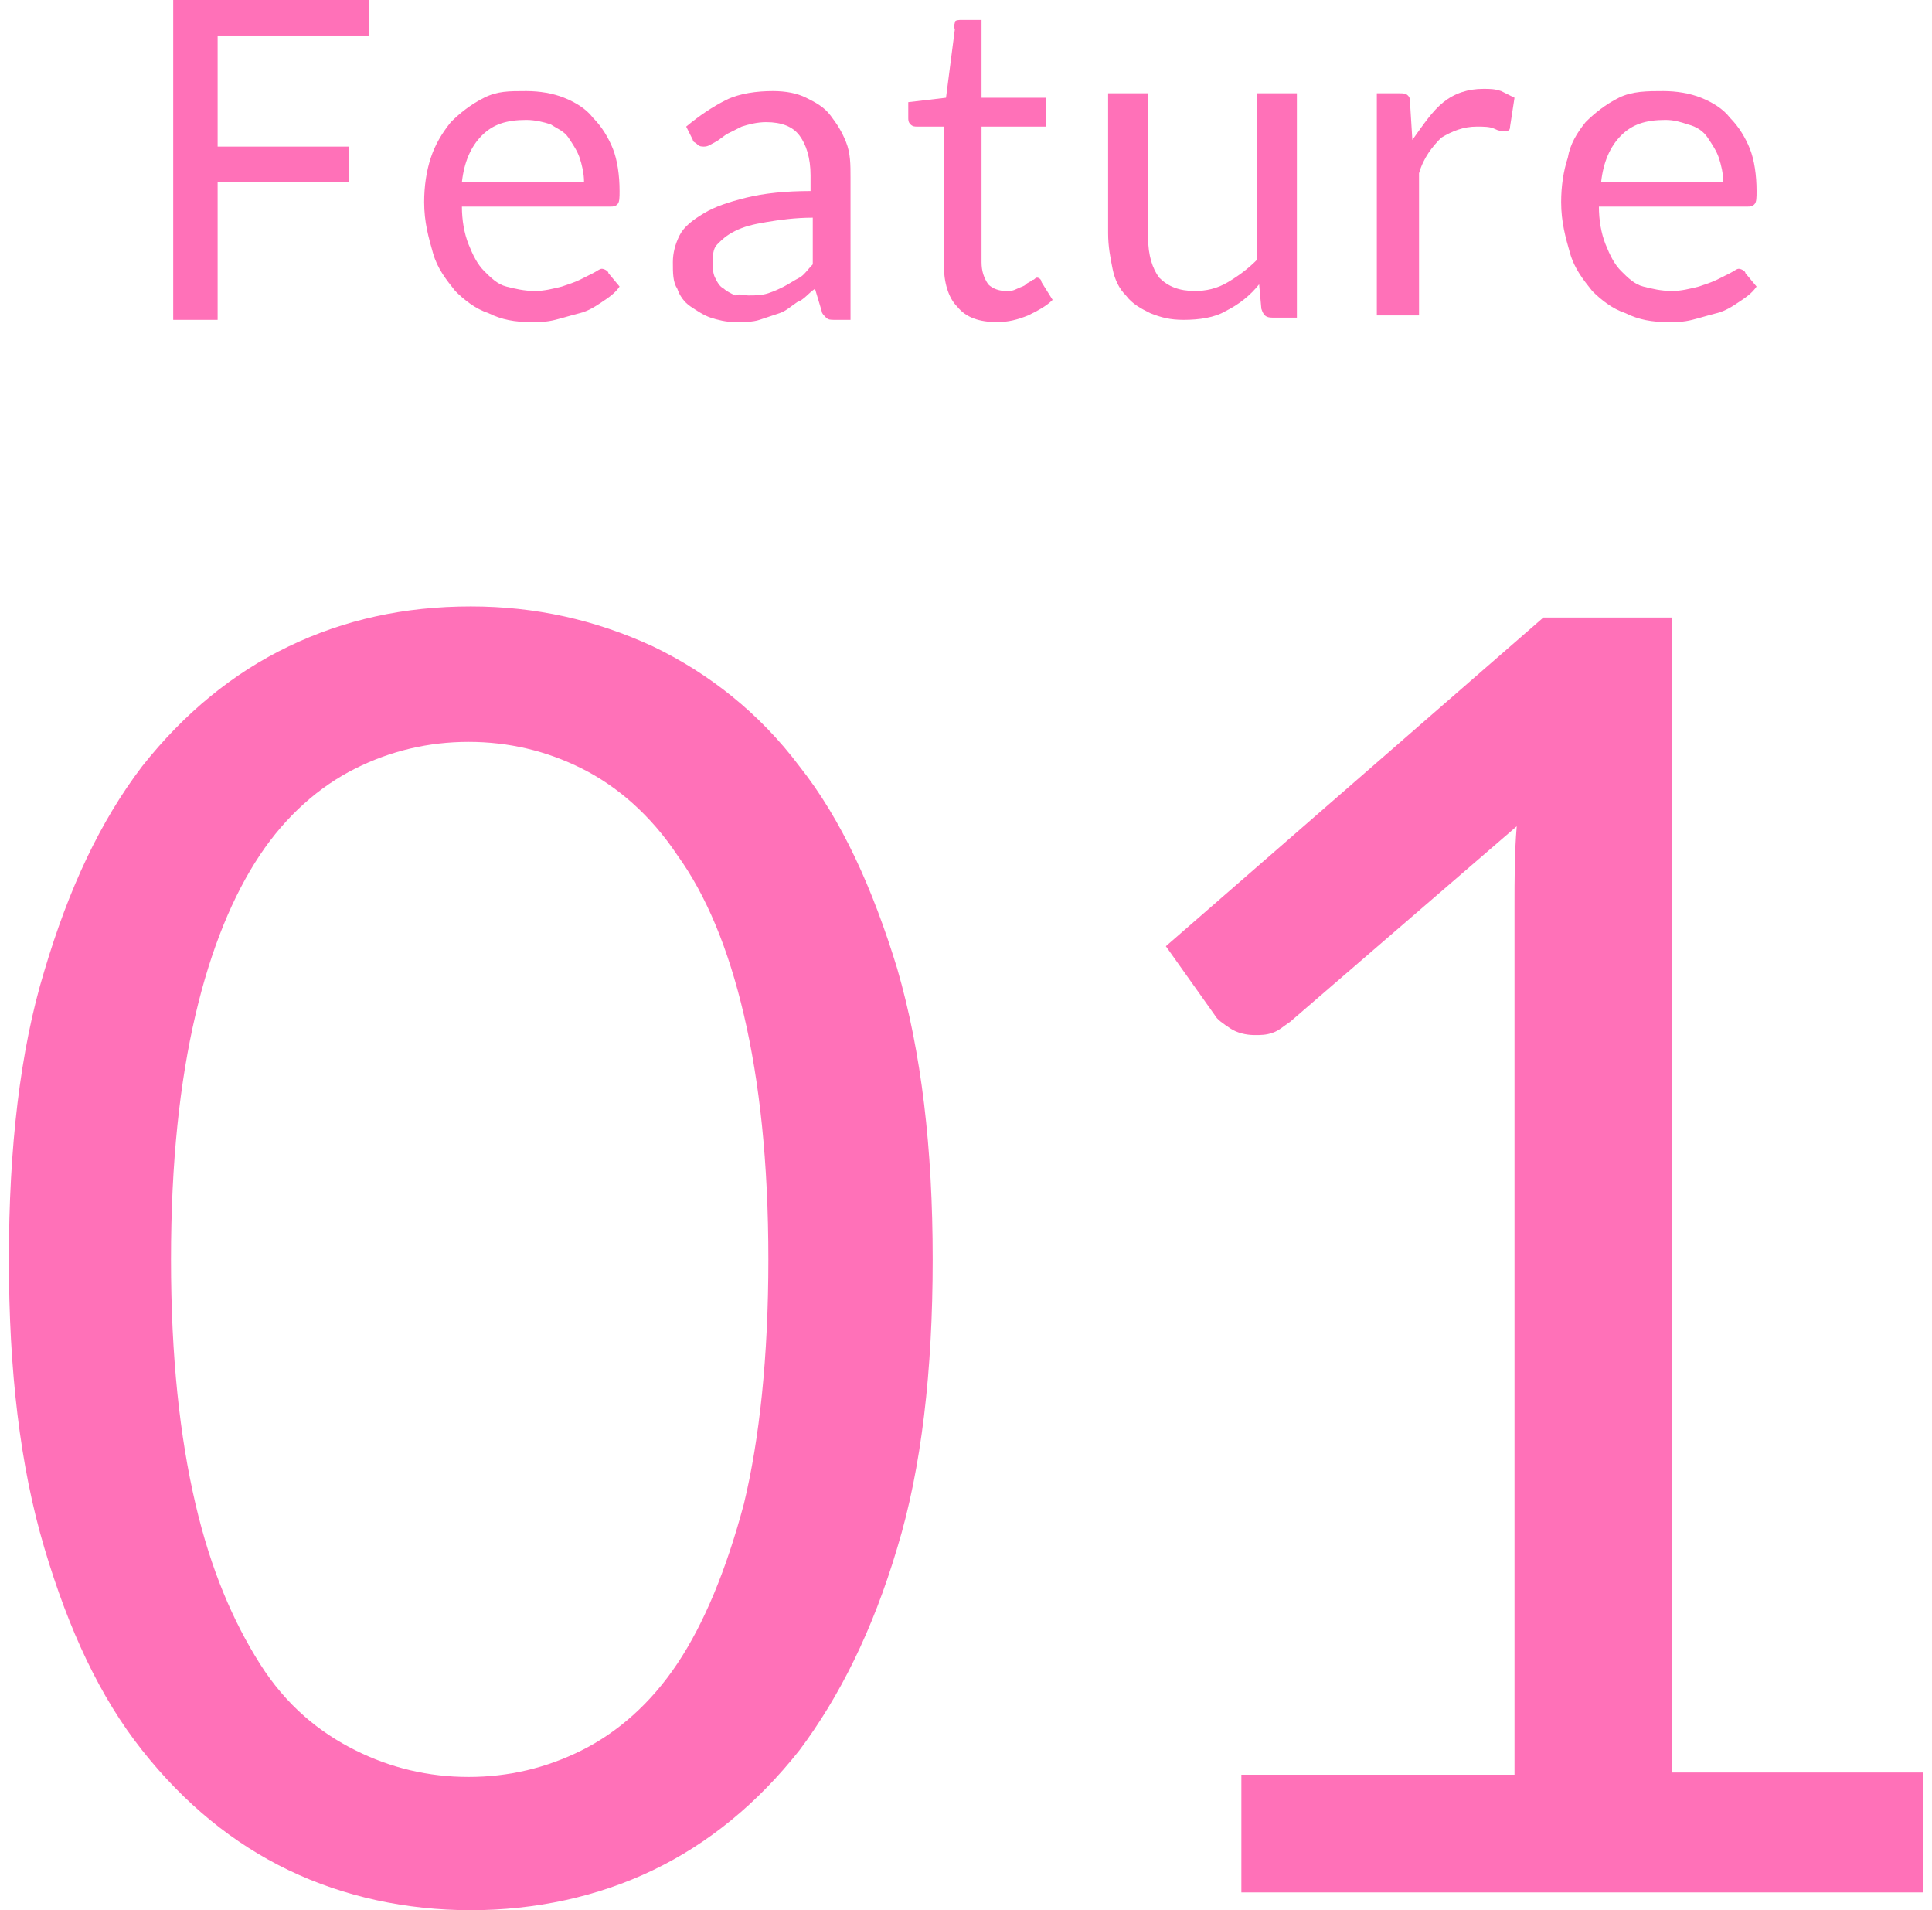 <?xml version="1.0" encoding="utf-8"?>
<!-- Generator: Adobe Illustrator 25.4.1, SVG Export Plug-In . SVG Version: 6.00 Build 0)  -->
<svg version="1.0" id="レイヤー_1" xmlns="http://www.w3.org/2000/svg" xmlns:xlink="http://www.w3.org/1999/xlink" x="0px"
	 y="0px" width="87px" height="86px" viewBox="0 0 87 86" style="enable-background:new 0 0 87 86;" xml:space="preserve">
<style type="text/css">
	.st0{fill:#FF71B8;}
</style>
<g>
	<g>
		<g>
			<path class="st0" d="M16.6,0v1.6H9.8v5h5.9v1.6H9.8v6.2h-2V0H16.6z"/>
			<path class="st0" d="M23.7,4.1c0.6,0,1.2,0.1,1.7,0.3c0.5,0.2,1,0.5,1.3,0.9c0.4,0.4,0.7,0.9,0.9,1.4s0.3,1.2,0.3,1.9
				c0,0.3,0,0.5-0.1,0.6c-0.1,0.1-0.2,0.1-0.3,0.1h-6.7c0,0.6,0.1,1.2,0.3,1.7c0.2,0.5,0.4,0.9,0.7,1.2c0.3,0.3,0.6,0.6,1,0.7
				s0.8,0.2,1.3,0.2c0.4,0,0.8-0.1,1.2-0.2c0.3-0.1,0.6-0.2,0.8-0.3s0.4-0.2,0.6-0.3c0.2-0.1,0.3-0.2,0.4-0.2c0.1,0,0.3,0.1,0.3,0.2
				l0.5,0.6c-0.2,0.3-0.5,0.5-0.8,0.7c-0.3,0.2-0.6,0.4-1,0.5c-0.4,0.1-0.7,0.2-1.1,0.3c-0.4,0.1-0.7,0.1-1.1,0.1
				c-0.7,0-1.3-0.1-1.9-0.4c-0.6-0.2-1.1-0.6-1.5-1c-0.4-0.5-0.8-1-1-1.7c-0.2-0.7-0.4-1.4-0.4-2.3c0-0.7,0.1-1.4,0.3-2
				c0.2-0.6,0.5-1.1,0.9-1.6c0.4-0.4,0.9-0.8,1.5-1.1S22.9,4.1,23.7,4.1z M23.7,5.4c-0.9,0-1.5,0.2-2,0.7c-0.5,0.5-0.8,1.2-0.9,2.1
				h5.5c0-0.4-0.1-0.8-0.2-1.1c-0.1-0.3-0.3-0.6-0.5-0.9s-0.5-0.4-0.8-0.6C24.5,5.5,24.1,5.4,23.7,5.4z"/>
			<path class="st0" d="M38.4,14.4h-0.8c-0.2,0-0.3,0-0.4-0.1s-0.2-0.2-0.2-0.3L36.7,13c-0.3,0.2-0.5,0.5-0.8,0.6
				c-0.3,0.2-0.5,0.4-0.8,0.5s-0.6,0.2-0.9,0.3c-0.3,0.1-0.7,0.1-1.1,0.1c-0.4,0-0.8-0.1-1.1-0.2c-0.3-0.1-0.6-0.3-0.9-0.5
				c-0.3-0.2-0.5-0.5-0.6-0.8c-0.2-0.3-0.2-0.7-0.2-1.2c0-0.4,0.1-0.8,0.3-1.2c0.2-0.4,0.6-0.7,1.1-1s1.1-0.5,1.9-0.7
				s1.8-0.3,2.9-0.3V7.9c0-0.8-0.2-1.4-0.5-1.8c-0.3-0.4-0.8-0.6-1.5-0.6c-0.4,0-0.8,0.1-1.1,0.2C33.2,5.8,33,5.9,32.8,6
				s-0.4,0.3-0.6,0.4c-0.2,0.1-0.3,0.2-0.5,0.2c-0.1,0-0.2,0-0.3-0.1s-0.2-0.1-0.2-0.2l-0.3-0.6c0.6-0.5,1.2-0.9,1.8-1.2
				c0.6-0.3,1.4-0.4,2.1-0.4c0.6,0,1.1,0.1,1.5,0.3c0.4,0.2,0.8,0.4,1.1,0.8s0.5,0.7,0.7,1.2s0.2,1,0.2,1.6V14.4z M33.7,13.3
				c0.3,0,0.6,0,0.9-0.1c0.3-0.1,0.5-0.2,0.7-0.3c0.2-0.1,0.5-0.3,0.7-0.4s0.4-0.4,0.6-0.6V9.8c-0.8,0-1.5,0.1-2.1,0.2
				c-0.6,0.1-1,0.2-1.4,0.4s-0.6,0.4-0.8,0.6c-0.2,0.2-0.2,0.5-0.2,0.8c0,0.3,0,0.5,0.1,0.7c0.1,0.2,0.2,0.4,0.4,0.5
				c0.1,0.1,0.3,0.2,0.5,0.3C33.3,13.2,33.5,13.3,33.7,13.3z"/>
			<path class="st0" d="M44.9,14.5c-0.8,0-1.4-0.2-1.8-0.7c-0.4-0.4-0.6-1.1-0.6-1.9V5.7h-1.2c-0.1,0-0.2,0-0.3-0.1
				s-0.1-0.2-0.1-0.3V4.6l1.7-0.2l0.4-3.1C42.9,1.2,43,1.1,43,1s0.2-0.1,0.3-0.1h0.9v3.5h2.9v1.3h-2.9v6.1c0,0.4,0.1,0.7,0.3,1
				c0.2,0.2,0.5,0.3,0.8,0.3c0.2,0,0.3,0,0.5-0.1s0.3-0.1,0.4-0.2c0.1-0.1,0.2-0.1,0.3-0.2c0.1,0,0.1-0.1,0.2-0.1
				c0.1,0,0.2,0.1,0.2,0.2l0.5,0.8c-0.3,0.3-0.7,0.5-1.1,0.7C45.8,14.4,45.4,14.5,44.9,14.5z"/>
			<path class="st0" d="M51.7,4.2v6.5c0,0.8,0.2,1.4,0.5,1.8c0.4,0.4,0.9,0.6,1.6,0.6c0.5,0,1-0.1,1.5-0.4s0.9-0.6,1.3-1V4.2h1.8
				v10.1h-1.1c-0.3,0-0.4-0.1-0.5-0.4l-0.1-1.1c-0.4,0.5-0.9,0.9-1.5,1.2c-0.5,0.3-1.2,0.4-1.9,0.4c-0.6,0-1-0.1-1.5-0.3
				c-0.4-0.2-0.8-0.4-1.1-0.8c-0.3-0.3-0.5-0.7-0.6-1.2c-0.1-0.5-0.2-1-0.2-1.6V4.2H51.7z"/>
			<path class="st0" d="M62,14.4V4.2h1c0.2,0,0.3,0,0.4,0.1s0.1,0.2,0.1,0.4l0.1,1.6C64.1,5.6,64.5,5,65,4.6
				c0.5-0.4,1.1-0.6,1.8-0.6c0.3,0,0.5,0,0.8,0.1c0.2,0.1,0.4,0.2,0.6,0.3L68,5.7c0,0.2-0.1,0.2-0.3,0.2c-0.1,0-0.2,0-0.4-0.1
				c-0.2-0.1-0.5-0.1-0.8-0.1c-0.6,0-1.1,0.2-1.6,0.5c-0.4,0.4-0.8,0.9-1,1.6v6.4H62z"/>
			<path class="st0" d="M74.9,4.1c0.6,0,1.2,0.1,1.7,0.3c0.5,0.2,1,0.5,1.3,0.9c0.4,0.4,0.7,0.9,0.9,1.4s0.3,1.2,0.3,1.9
				c0,0.3,0,0.5-0.1,0.6c-0.1,0.1-0.2,0.1-0.3,0.1h-6.7c0,0.6,0.1,1.2,0.3,1.7c0.2,0.5,0.4,0.9,0.7,1.2c0.3,0.3,0.6,0.6,1,0.7
				s0.8,0.2,1.3,0.2c0.4,0,0.8-0.1,1.2-0.2c0.3-0.1,0.6-0.2,0.8-0.3s0.4-0.2,0.6-0.3c0.2-0.1,0.3-0.2,0.4-0.2c0.1,0,0.3,0.1,0.3,0.2
				l0.5,0.6c-0.2,0.3-0.5,0.5-0.8,0.7c-0.3,0.2-0.6,0.4-1,0.5c-0.4,0.1-0.7,0.2-1.1,0.3c-0.4,0.1-0.7,0.1-1.1,0.1
				c-0.7,0-1.3-0.1-1.9-0.4c-0.6-0.2-1.1-0.6-1.5-1c-0.4-0.5-0.8-1-1-1.7c-0.2-0.7-0.4-1.4-0.4-2.3c0-0.7,0.1-1.4,0.3-2
				C70.7,6.5,71,6,71.4,5.5c0.4-0.4,0.9-0.8,1.5-1.1S74.2,4.1,74.9,4.1z M75,5.4c-0.9,0-1.5,0.2-2,0.7c-0.5,0.5-0.8,1.2-0.9,2.1h5.5
				c0-0.4-0.1-0.8-0.2-1.1c-0.1-0.3-0.3-0.6-0.5-0.9S76.4,5.7,76,5.6C75.7,5.5,75.4,5.4,75,5.4z"/>
		</g>
	</g>
	<g>
		<g>
			<path class="st0" d="M42,56.7c0,5-0.5,9.4-1.6,13c-1.1,3.7-2.6,6.7-4.4,9.1c-1.9,2.4-4.1,4.2-6.6,5.4c-2.5,1.2-5.3,1.8-8.2,1.8
				c-2.9,0-5.7-0.6-8.2-1.8c-2.5-1.2-4.7-3-6.6-5.4c-1.9-2.4-3.3-5.4-4.4-9.1c-1.1-3.7-1.6-8-1.6-13c0-5,0.5-9.4,1.6-13
				C3.1,40,4.5,37,6.4,34.5c1.9-2.4,4.1-4.2,6.6-5.4s5.2-1.8,8.2-1.8c2.9,0,5.6,0.6,8.2,1.8c2.5,1.2,4.8,3,6.6,5.4
				c1.9,2.4,3.3,5.5,4.4,9.1C41.5,47.4,42,51.7,42,56.7z M34.6,56.7c0-4.4-0.4-8-1.1-11c-0.7-3-1.7-5.4-3-7.2
				c-1.2-1.8-2.7-3.1-4.3-3.9c-1.6-0.8-3.3-1.2-5.1-1.2c-1.8,0-3.5,0.4-5.1,1.2c-1.6,0.8-3.1,2.1-4.3,3.9c-1.2,1.8-2.2,4.2-2.9,7.2
				s-1.1,6.6-1.1,11c0,4.4,0.4,8,1.1,11s1.7,5.3,2.9,7.2s2.7,3.1,4.3,3.9c1.6,0.8,3.3,1.2,5.1,1.2c1.8,0,3.5-0.4,5.1-1.2
				c1.6-0.8,3.1-2.1,4.3-3.9c1.2-1.8,2.2-4.2,3-7.2C34.2,64.8,34.6,61.1,34.6,56.7z"/>
			<path class="st0" d="M55.9,79.9h12.3V40.8c0-1.2,0-2.4,0.1-3.6L58.1,46c-0.3,0.2-0.5,0.4-0.8,0.5c-0.3,0.1-0.5,0.1-0.8,0.1
				c-0.4,0-0.8-0.1-1.1-0.3c-0.3-0.2-0.6-0.4-0.7-0.6l-2.2-3.1l17-14.8h5.8v52h11.3v5.4H55.9V79.9z"/>
		</g>
	</g>
</g>
<g>
</g>
<g>
</g>
<g>
</g>
<g>
</g>
<g>
</g>
<g>
</g>
<g>
</g>
<g>
</g>
<g>
</g>
<g>
</g>
<g>
</g>
<g>
</g>
<g>
</g>
<g>
</g>
<g>
</g>
</svg>

